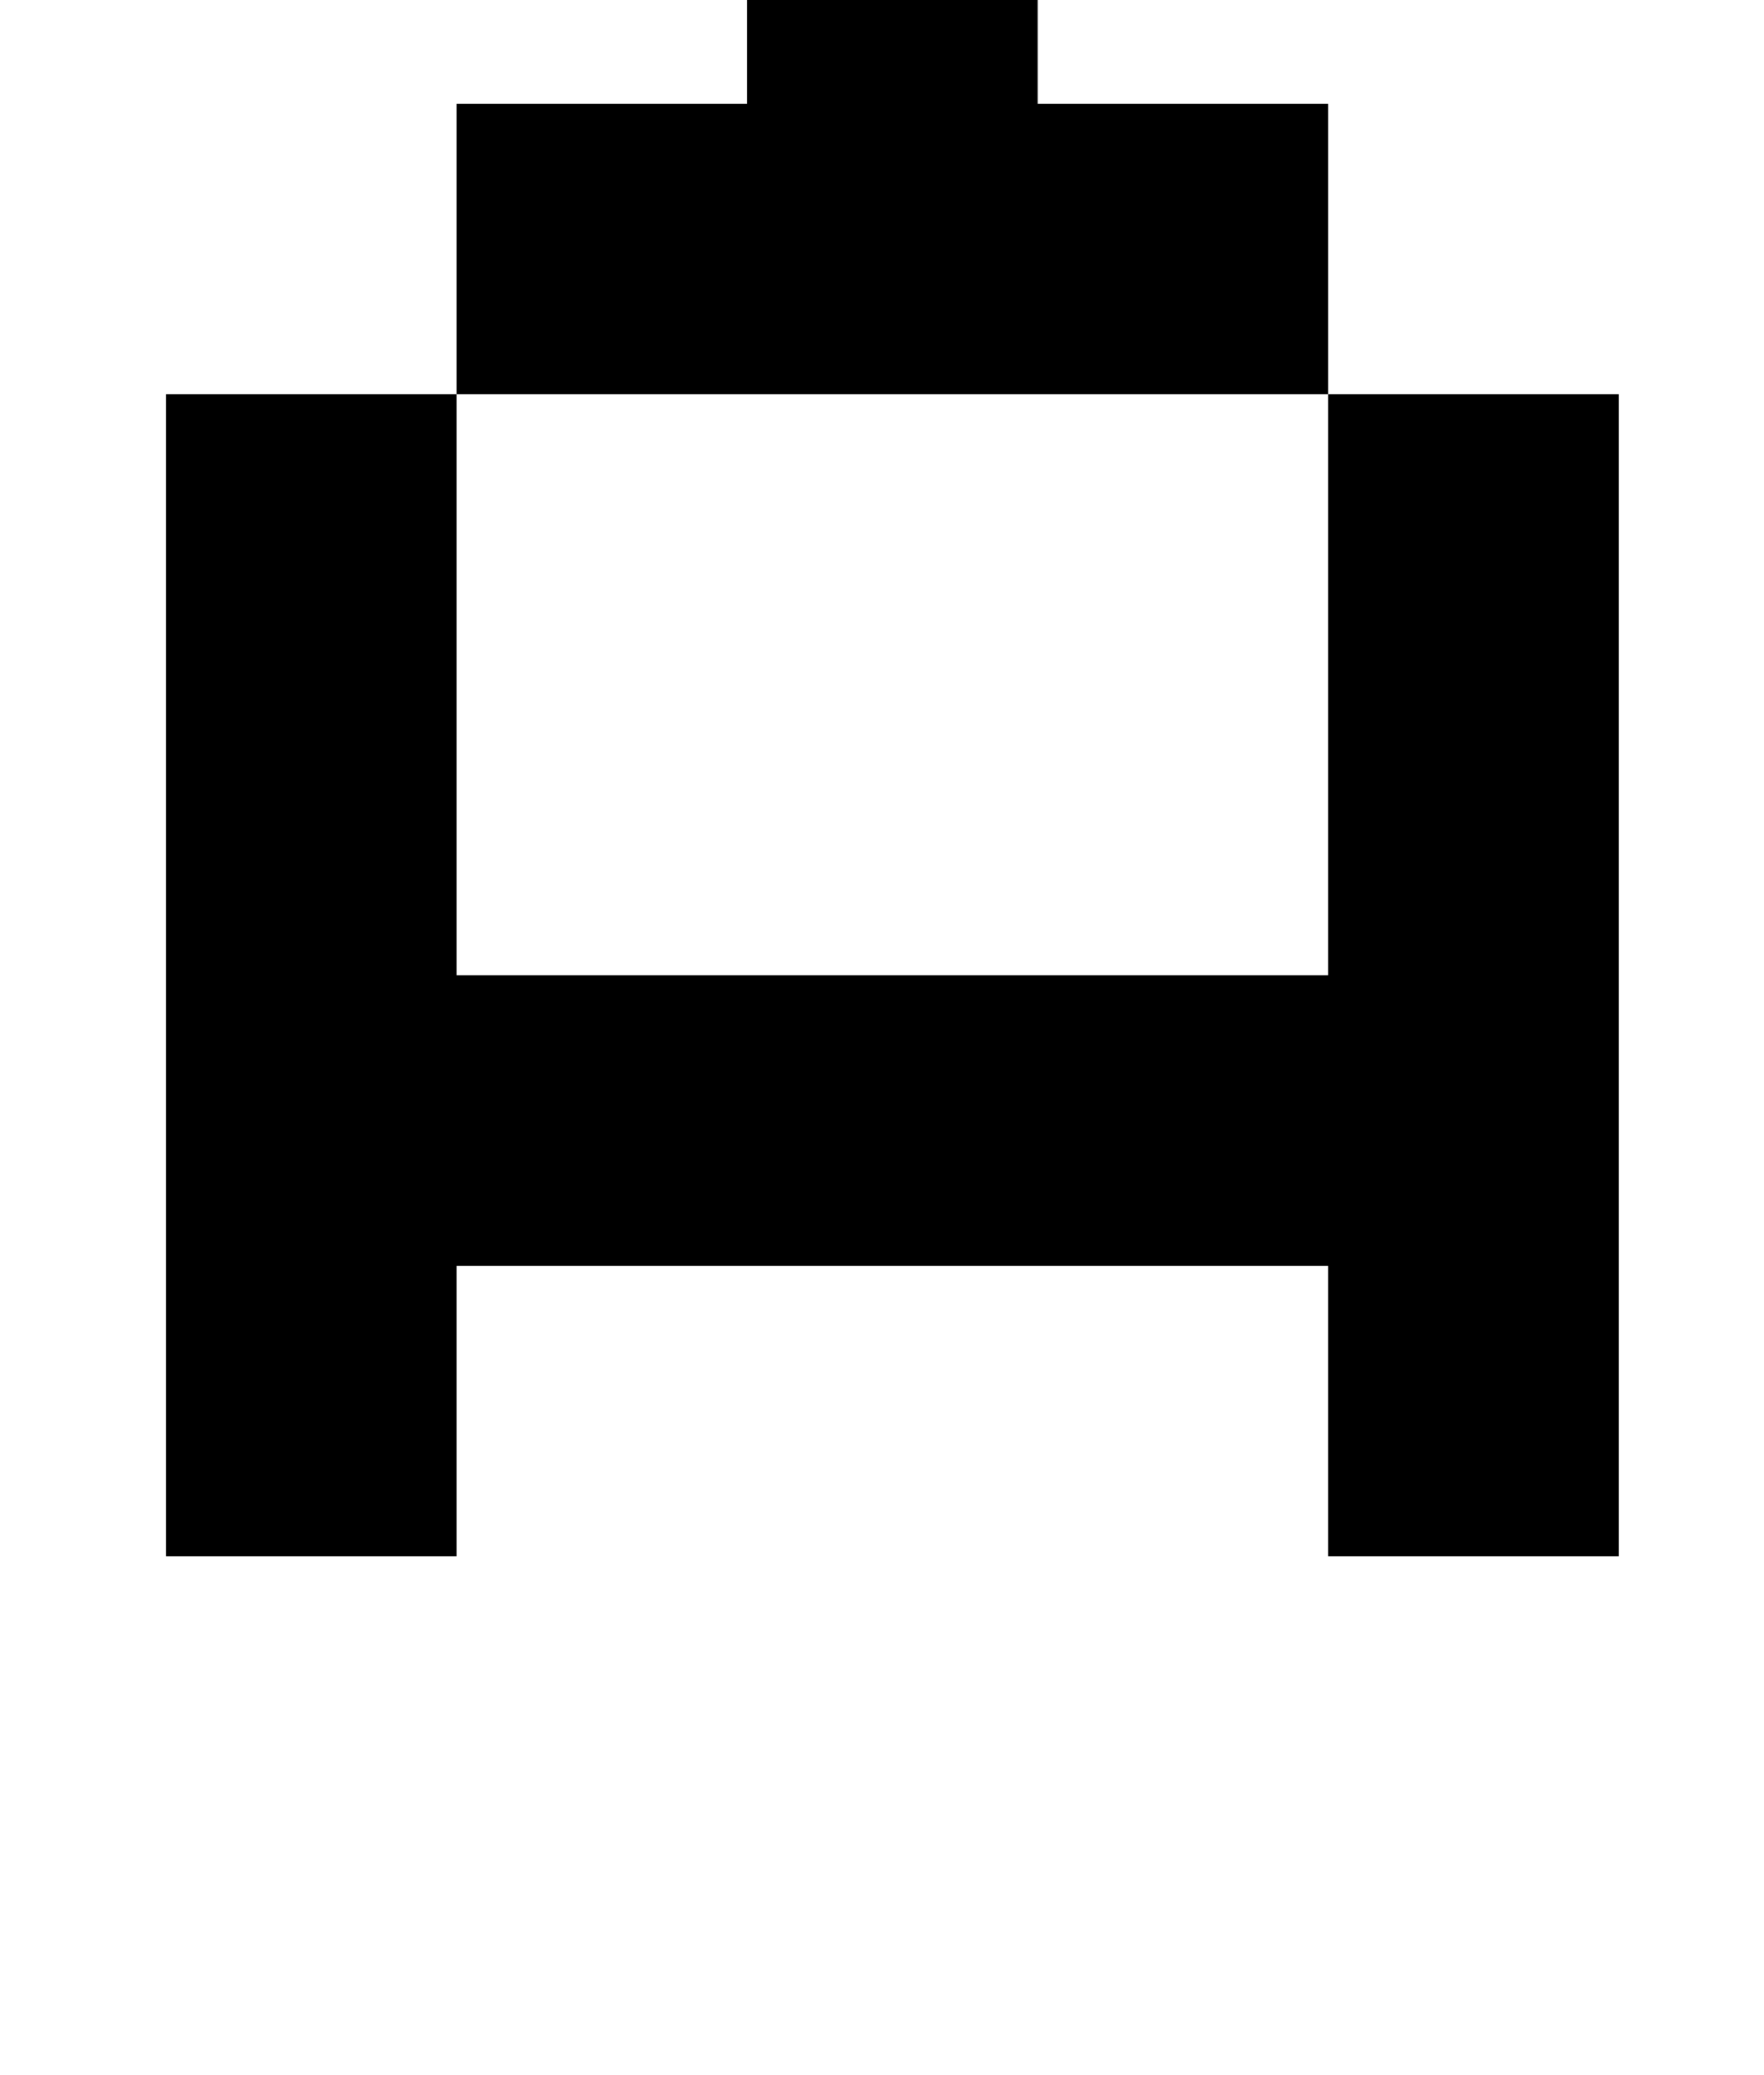 <?xml version="1.0" standalone="no"?>
<!DOCTYPE svg PUBLIC "-//W3C//DTD SVG 1.1//EN" "http://www.w3.org/Graphics/SVG/1.1/DTD/svg11.dtd" >
<svg xmlns="http://www.w3.org/2000/svg" xmlns:xlink="http://www.w3.org/1999/xlink" version="1.1" viewBox="-10 0 850 1000">
   <path fill="currentColor"
d="M210 190v-140h420v140h-420zM70 750v-560h140v280h420v-280h140v560h-140v-140h-420v140h-140zM210 -90v-140h140v140h140v140h-140v-140h-140zM350 -230v-140h140v140h140v140h-140v-140h-140z" />
</svg>
